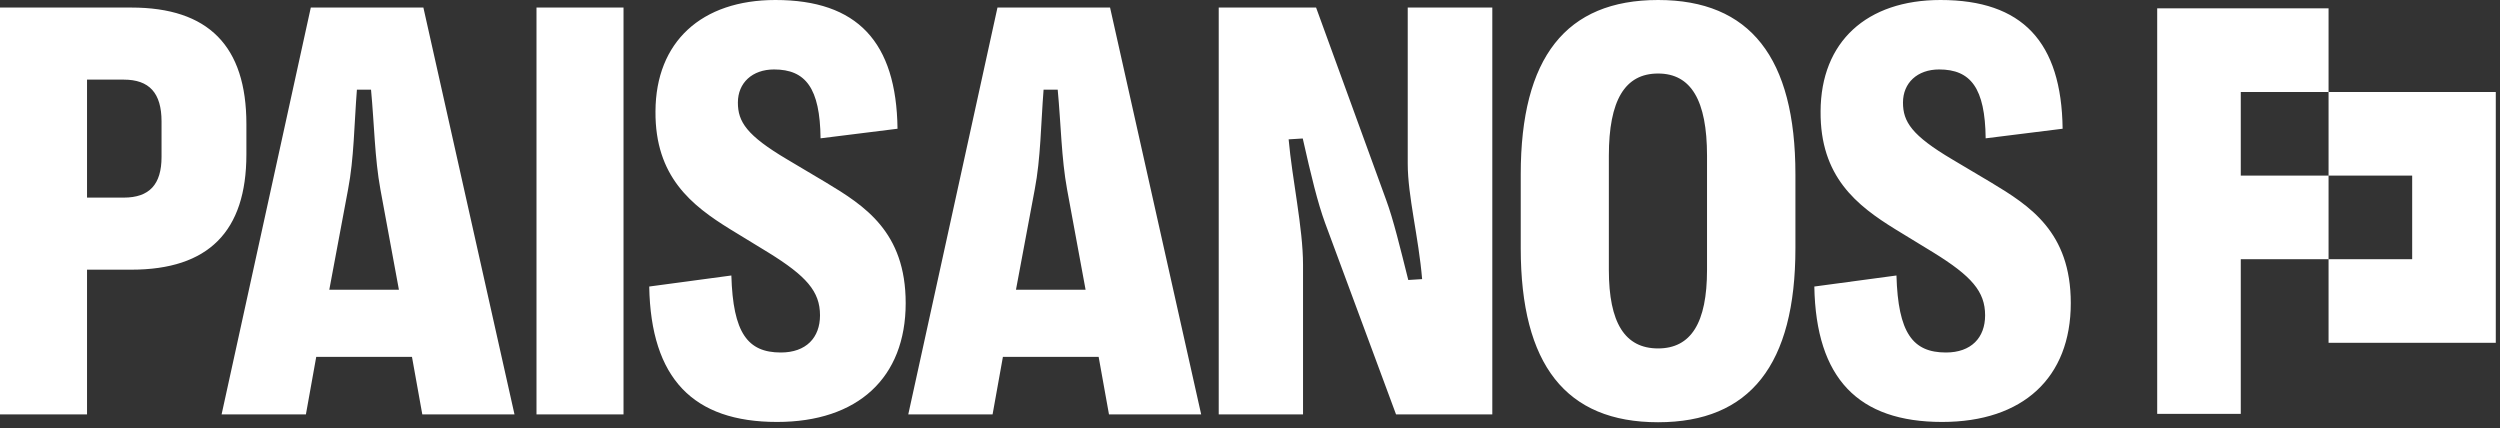 <svg width="1501" height="257" viewBox="0 0 1501 257" fill="none" xmlns="http://www.w3.org/2000/svg">
<rect x="0" y="0" width="1501" height="257" fill="#333333" stroke="none"/>
<path d="M52.251 248.803H0V4.536H78.867C125.076 4.536 147.936 27.567 147.936 74.501V92.647C147.936 139.058 125.076 161.914 78.867 161.914H52.251V248.803ZM52.251 47.806V118.644H74.295C89.643 118.644 96.991 110.792 96.991 94.217V72.931C96.991 55.832 89.643 47.806 74.295 47.806H52.251ZM183.663 248.803H133.045L186.602 4.536H254.201L308.903 248.803H253.55L247.345 214.257H189.868L183.663 248.803ZM208.972 113.758L197.706 173.953H239.507L228.403 113.758C224.974 95.09 224.724 74.594 222.765 53.832H214.285C212.652 74.594 212.565 95.09 208.972 113.758ZM374.36 248.803H322.11V4.536H374.36V248.803ZM466.539 253.339C416.247 253.339 390.775 227.343 389.795 172.034L439.107 165.404C440.085 199.95 448.904 211.64 468.824 211.64C484.01 211.64 492.336 202.741 492.336 189.307C492.336 175 484.172 165.752 461.314 151.62L438.453 137.662C415.267 123.355 393.222 106.082 393.551 66.824C393.712 25.125 421.144 0 465.559 0C514.707 0 538.219 25.125 538.873 77.293L492.665 83.051C492.336 52.866 483.684 41.7 464.741 41.7C451.679 41.7 443.024 49.726 443.024 61.59C443.024 73.106 448.249 81.306 472.744 95.787L495.93 109.571C519.116 123.529 543.772 139.232 543.772 181.979C543.772 226.819 515.033 253.339 466.539 253.339ZM595.943 248.803H545.326L598.883 4.536H666.485L721.184 248.803H665.831L659.625 214.257H602.148L595.943 248.803ZM621.254 113.758L609.987 173.953H651.789L640.685 113.758C637.255 95.09 637.005 74.594 635.045 53.832H626.567C624.933 74.594 624.847 95.09 621.254 113.758ZM782.338 248.803H731.72V4.536H790.177L832.304 120.214C836.549 131.729 840.63 148.561 845.53 168.102L853.846 167.579C851.722 142.279 845.201 117.771 845.201 98.23V4.536H895.983V248.803H838.181L795.563 133.823C791.154 121.784 787.237 105.651 782.173 83.144L773.696 83.667C775.817 107.57 782.338 136.964 782.338 158.948V248.803ZM995.509 253.514C940.156 253.514 913.05 218.968 913.05 149.003V104.686C913.05 34.546 940.156 0 995.509 0C1050.7 0 1077.97 34.546 1077.97 104.686V149.003C1077.97 218.968 1050.7 253.514 995.509 253.514ZM995.509 209.197C1015.27 209.197 1024.9 193.843 1024.9 162.088V93.519C1024.9 60.194 1015.27 44.143 995.509 44.143C975.588 44.143 965.954 60.194 965.954 93.519V162.088C965.954 193.843 975.588 209.197 995.509 209.197ZM1166.06 253.339C1115.77 253.339 1090.3 227.343 1089.32 172.034L1138.63 165.404C1139.61 199.95 1148.43 211.64 1168.35 211.64C1183.53 211.64 1191.86 202.741 1191.86 189.307C1191.86 175 1183.7 165.752 1160.84 151.62L1137.98 137.662C1114.79 123.355 1092.75 106.082 1093.08 66.824C1093.24 25.125 1120.67 0 1165.08 0C1214.23 0 1237.75 25.125 1238.4 77.293L1192.19 83.051C1191.86 52.866 1183.21 41.7 1164.27 41.7C1151.2 41.7 1142.55 49.726 1142.55 61.59C1142.55 73.106 1147.78 81.306 1172.27 95.787L1195.46 109.571C1218.64 123.529 1243.3 139.232 1243.3 181.979C1243.3 226.819 1214.56 253.339 1166.06 253.339Z" fill="white"/>
<g clip-path="url(#clip0_1_6)">
<path fill-rule="evenodd" clip-rule="evenodd" d="M1295.16 5.019V248.493H1345.36V155.621H1398.07V205.822H1498.47V55.22H1398.07V5.019H1295.16ZM1398.07 105.42H1448.27V155.621H1398.07V105.42ZM1398.07 105.42V55.22H1345.36V105.42H1398.07Z" fill="white"/>
</g>
<defs>
<clipPath id="clip0_1_6">
<rect width="205.823" height="251.004" fill="white" transform="translate(1295.18 5.017)"/>
</clipPath>
</defs>
</svg>
